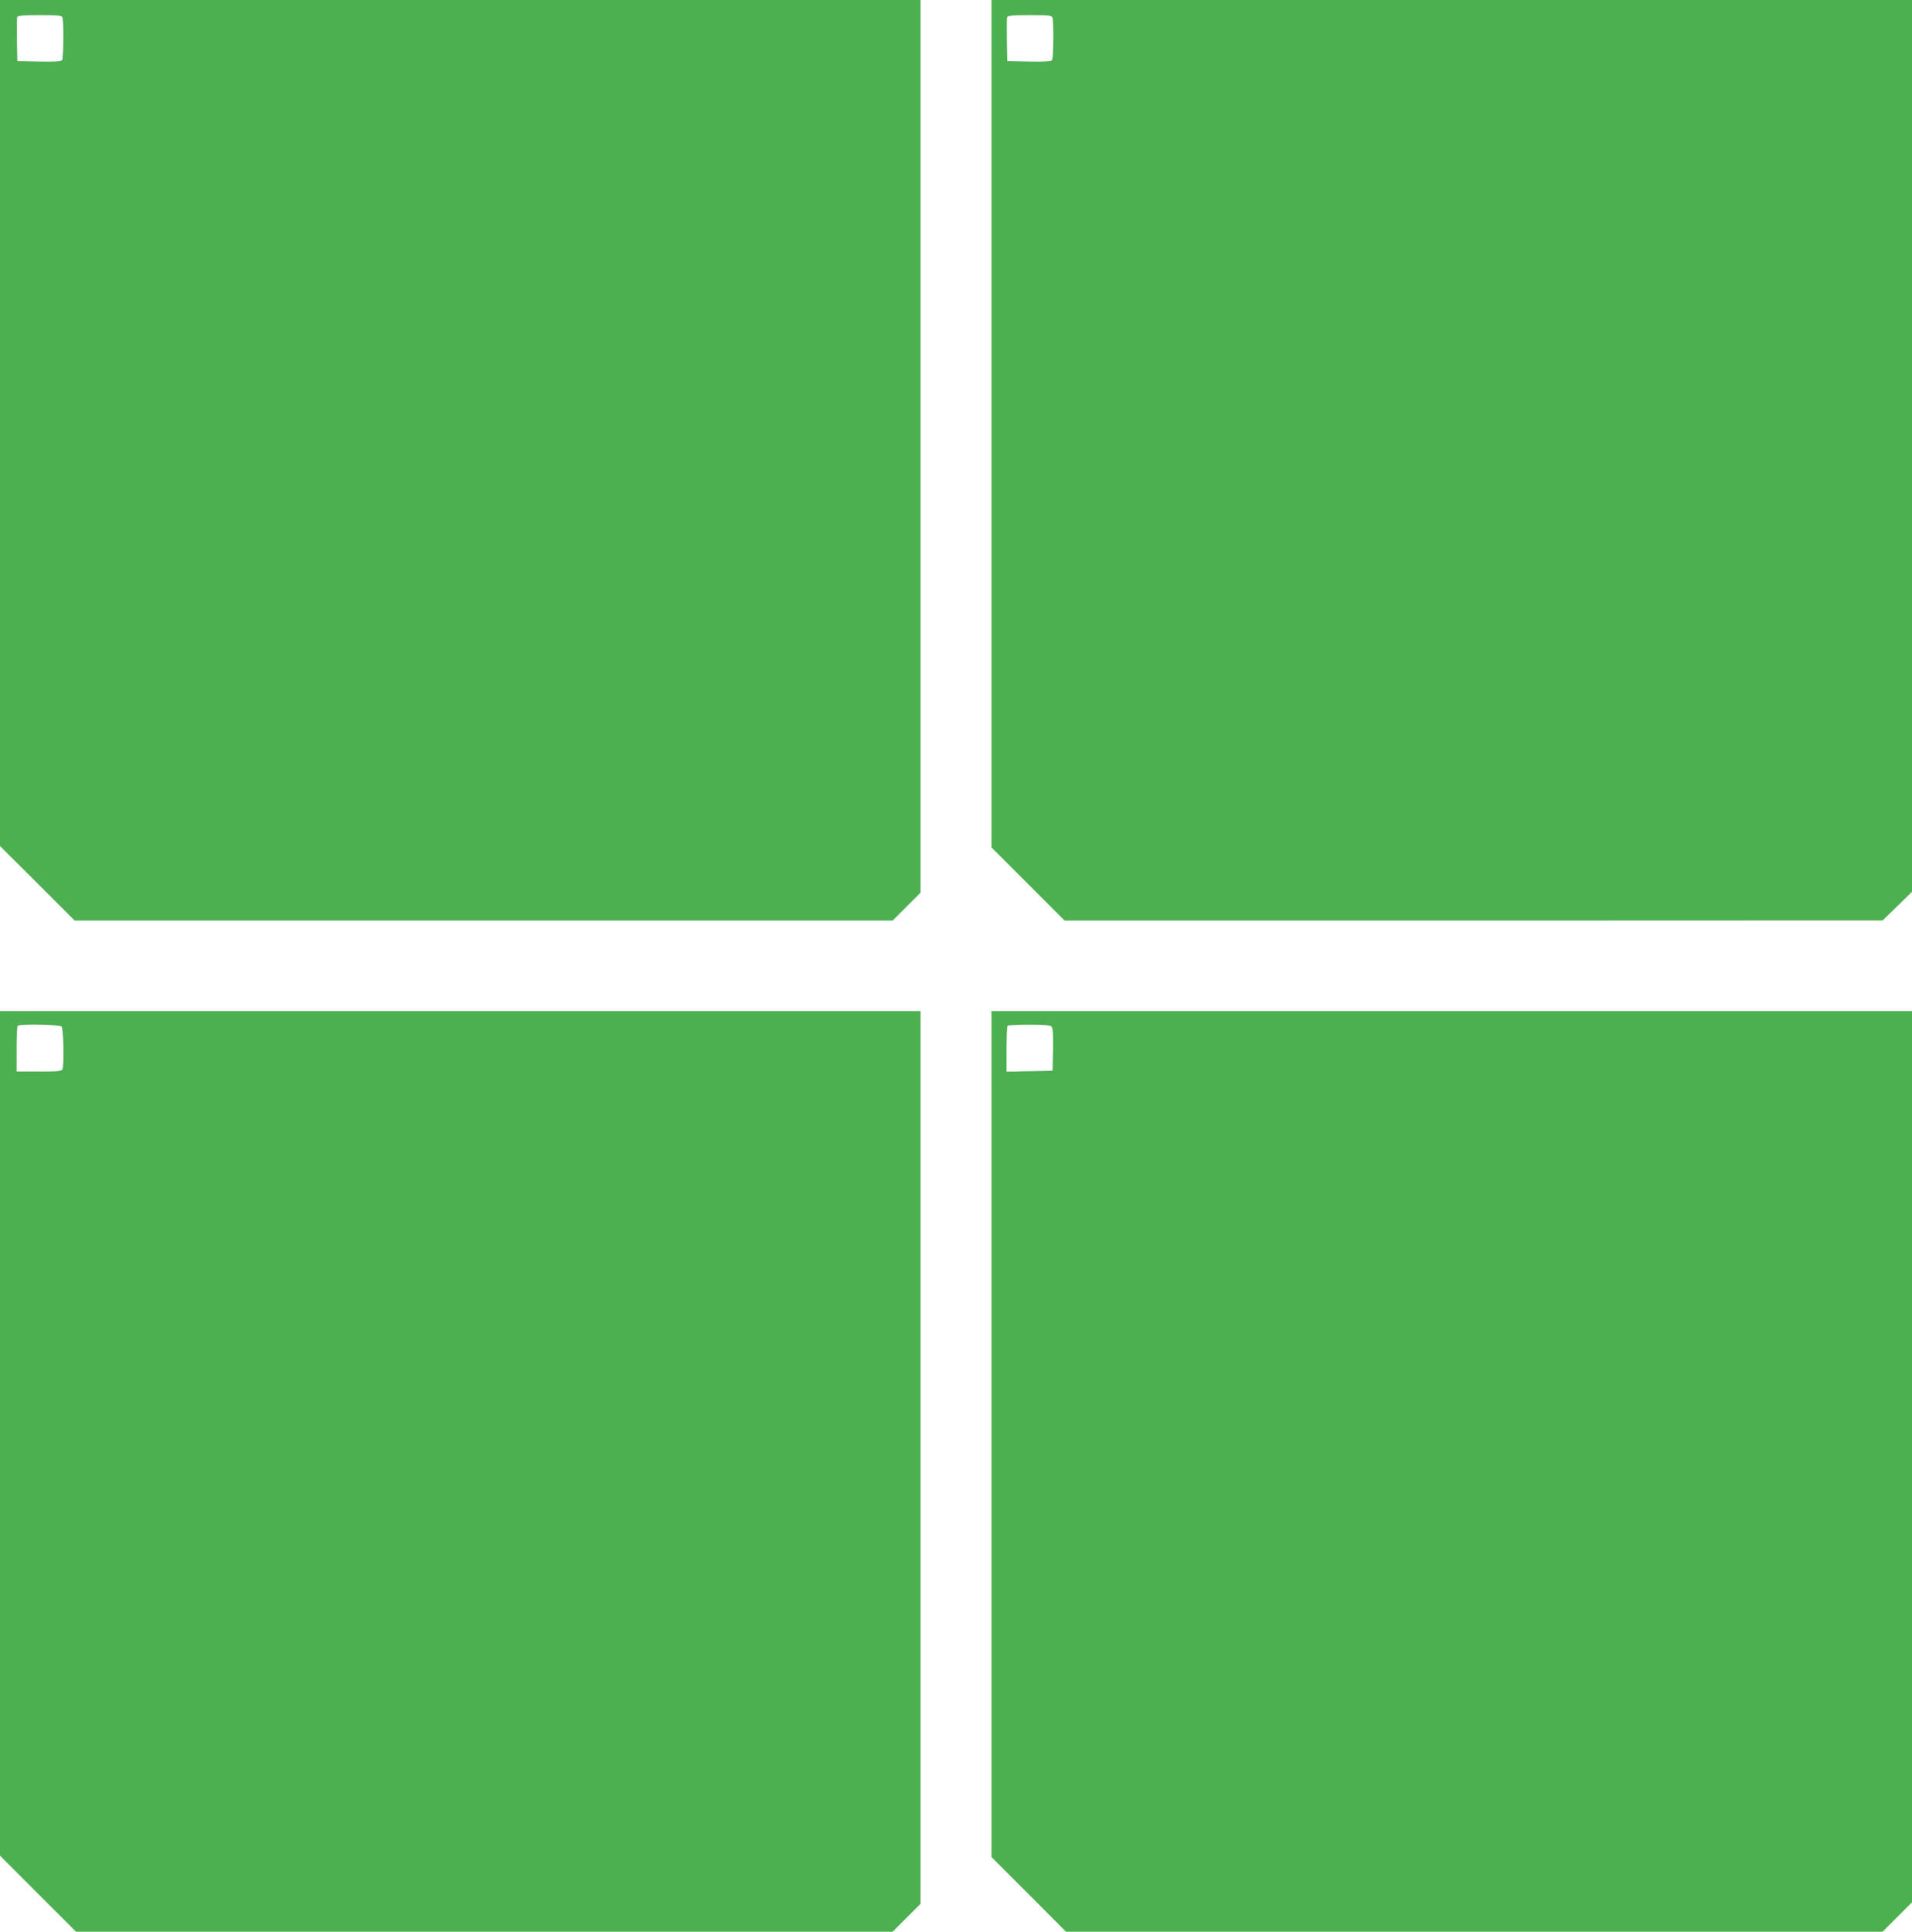 <?xml version="1.0" standalone="no"?>
<!DOCTYPE svg PUBLIC "-//W3C//DTD SVG 20010904//EN"
 "http://www.w3.org/TR/2001/REC-SVG-20010904/DTD/svg10.dtd">
<svg version="1.0" xmlns="http://www.w3.org/2000/svg"
 width="1267pt" height="1280pt" viewBox="0 0 1267 1280"
 preserveAspectRatio="xMidYMid meet">
<g transform="translate(0,1280) scale(0.1,-0.1)"
fill="#4caf50" stroke="none">
<path d="M0 9997 l0 -2803 248 -247 247 -247 2710 0 2710 0 93 93 92 92 0
2958 0 2957 -3050 0 -3050 0 0 -2803z m414 2687 c9 -23 7 -267 -2 -282 -7 -9
-44 -12 -153 -10 l-144 3 -3 140 c-1 76 0 145 2 152 4 10 41 13 150 13 122 0
145 -2 150 -16z"/>
<path d="M6570 9992 l0 -2807 243 -243 242 -242 2710 0 2710 1 98 95 97 95 0
2955 0 2954 -3050 0 -3050 0 0 -2808z m404 2692 c9 -23 7 -267 -2 -282 -7 -9
-44 -12 -153 -10 l-144 3 -3 140 c-1 76 0 145 2 152 4 10 41 13 150 13 122 0
145 -2 150 -16z"/>
<path d="M0 3302 l0 -2798 252 -252 252 -252 2706 0 2705 0 93 93 92 92 0
2958 0 2957 -3050 0 -3050 0 0 -2798z m408 2696 c13 -13 18 -252 6 -282 -5
-14 -28 -16 -155 -16 l-149 0 0 148 c0 82 3 152 7 155 12 13 278 8 291 -5z"/>
<path d="M6570 3298 l0 -2803 247 -247 247 -248 2706 0 2705 0 98 98 97 97 0
2953 0 2952 -3050 0 -3050 0 0 -2802z m399 2698 c8 -9 11 -59 9 -152 l-3 -139
-152 -3 -153 -3 0 149 c0 82 3 152 7 155 3 4 68 7 143 7 105 0 140 -3 149 -14z"/>
</g>
</svg>
